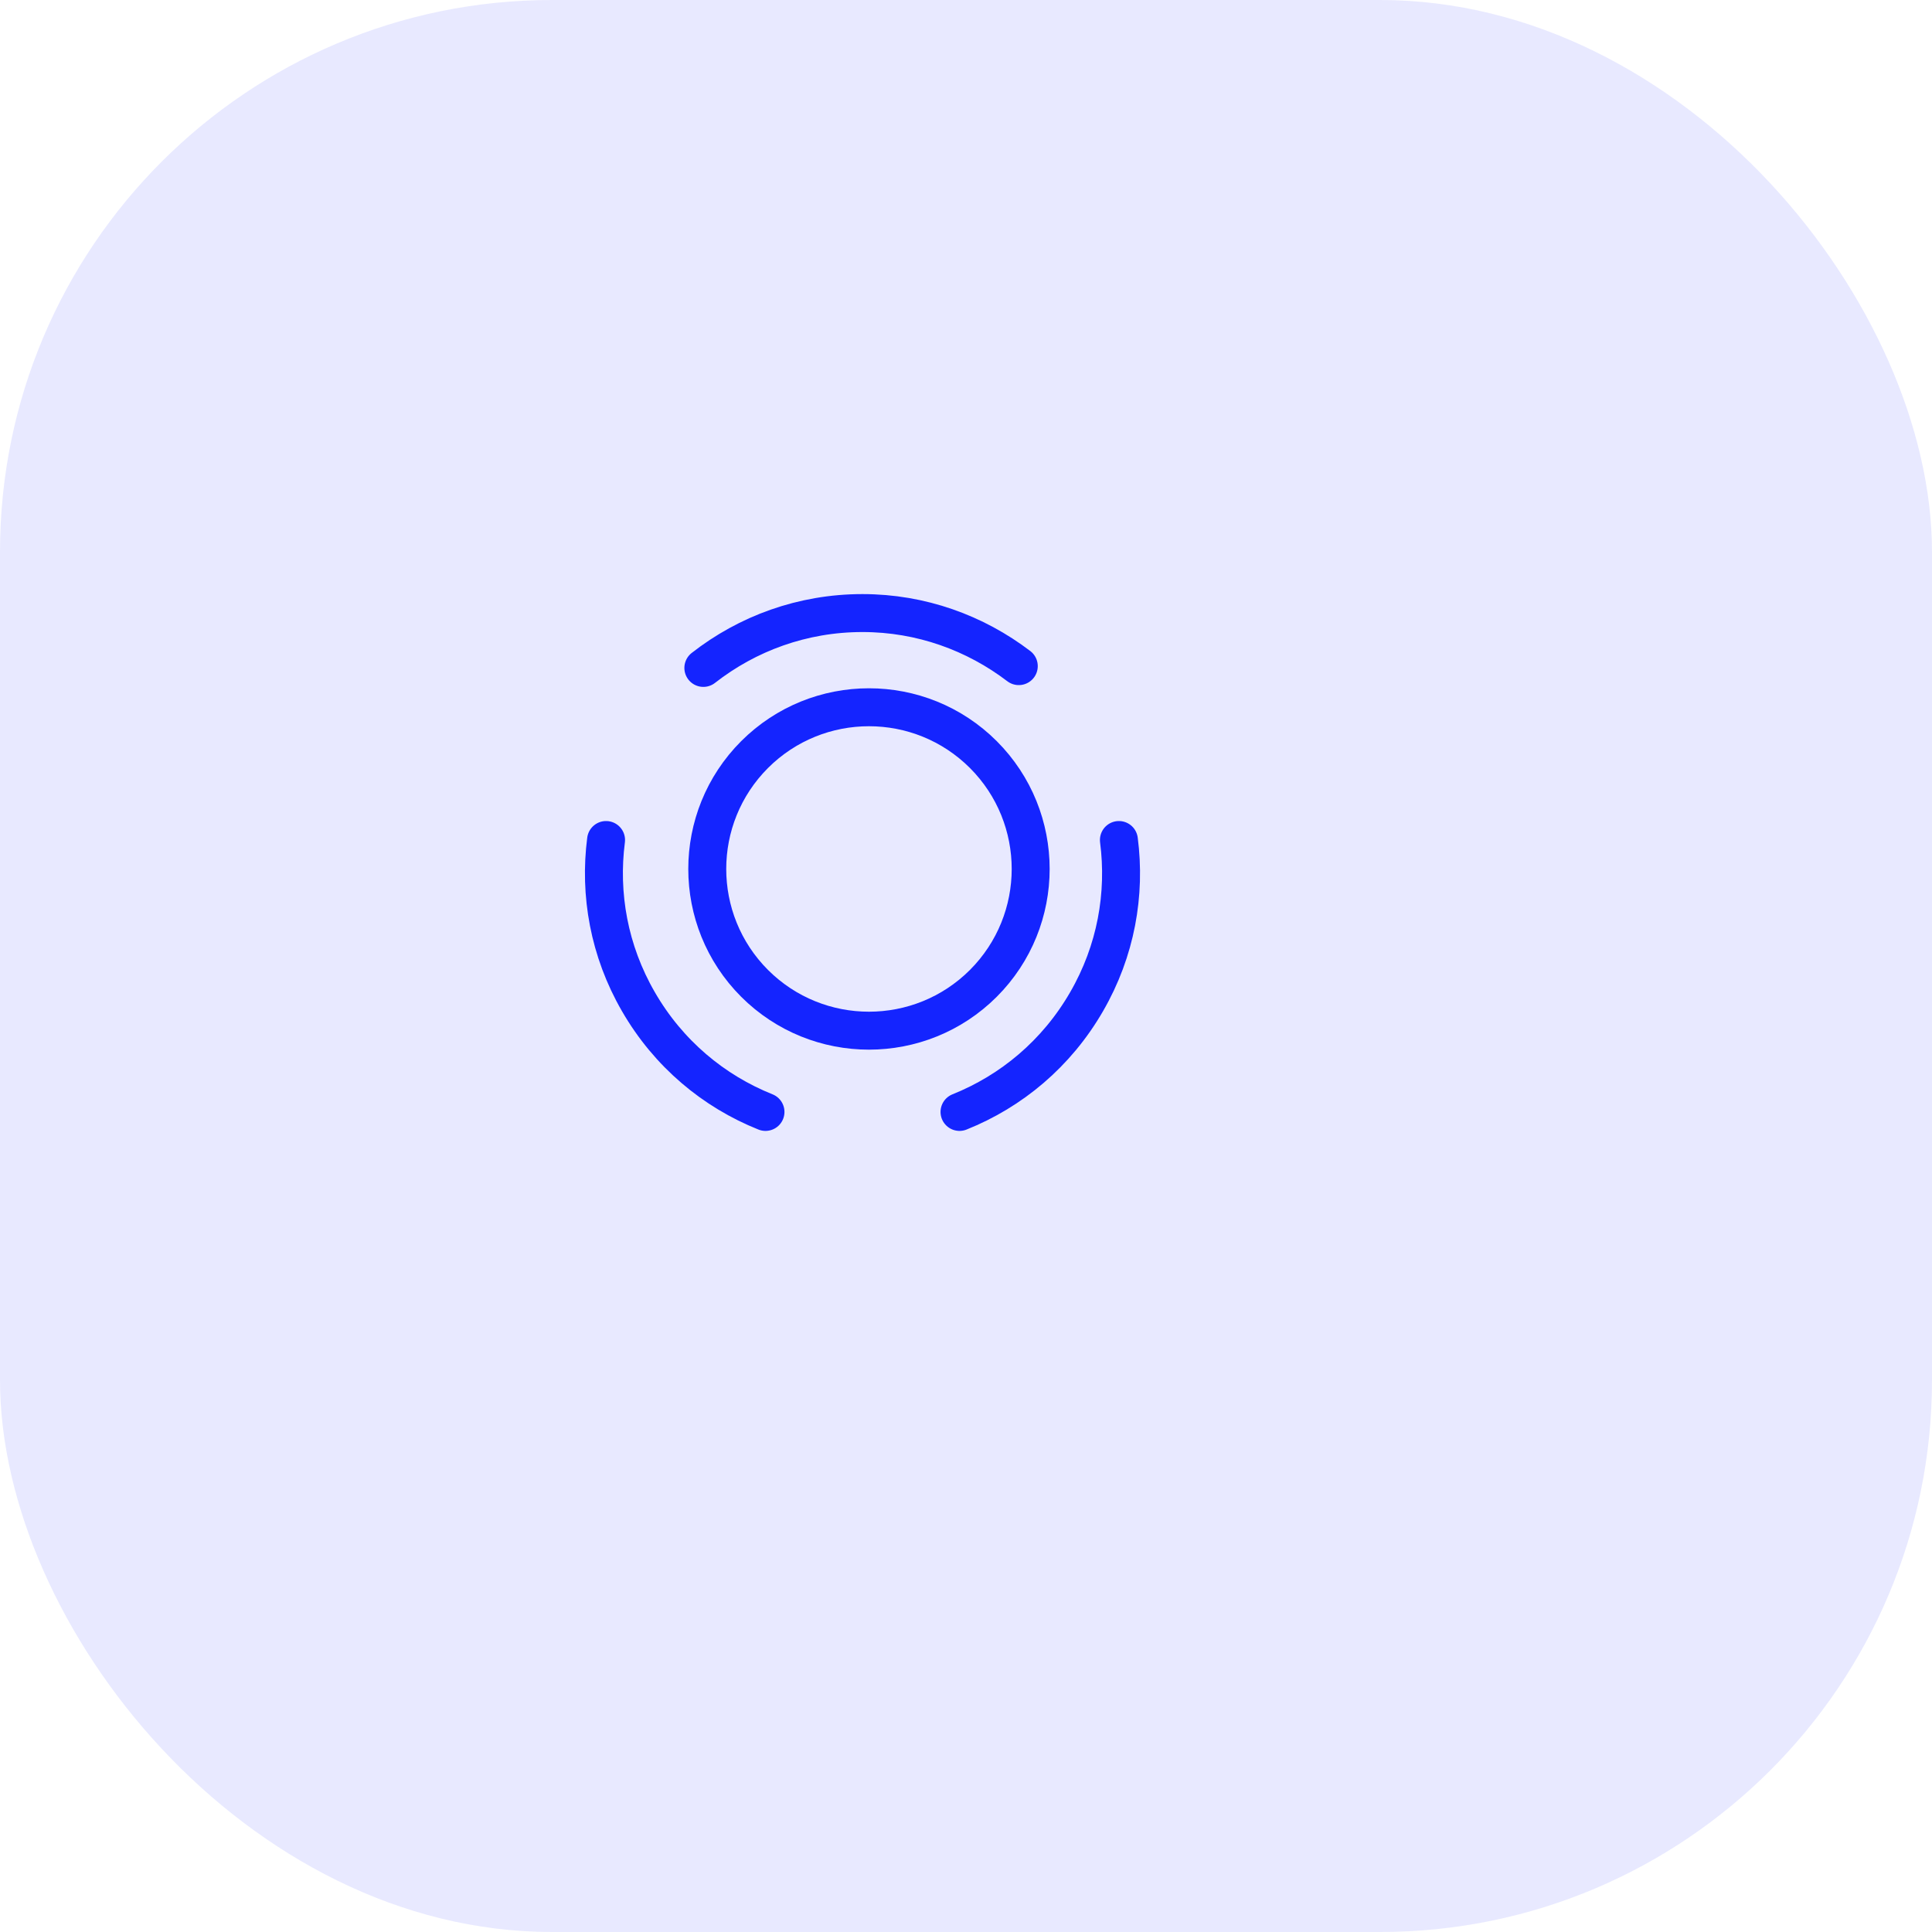 <svg width="56" height="56" viewBox="0 0 56 56" fill="none" xmlns="http://www.w3.org/2000/svg">
<g clip-path="url(#clip0_608_7522)">
<rect opacity="0.1" width="56" height="56" rx="16" fill="#1424FF"/>
<path d="M28.503 21.872C30.332 23.703 30.332 26.672 28.503 28.503C26.672 30.332 23.703 30.332 21.872 28.503C20.043 26.672 20.043 23.703 21.872 21.872C23.703 20.043 26.672 20.043 28.503 21.872Z" stroke="#1424FF" stroke-width="1.1" stroke-linecap="round" stroke-linejoin="round"/>
<path d="M22.188 32.23C20.688 31.63 19.375 30.543 18.505 29.035C17.65 27.558 17.365 25.915 17.567 24.348" stroke="#1424FF" stroke-width="1.1" stroke-linecap="round" stroke-linejoin="round"/>
<path d="M20.387 19.36C21.663 18.363 23.26 17.77 25 17.77C26.702 17.77 28.27 18.348 29.53 19.308" stroke="#1424FF" stroke-width="1.1" stroke-linecap="round" stroke-linejoin="round"/>
<path d="M27.812 32.23C29.312 31.63 30.625 30.543 31.495 29.035C32.35 27.558 32.635 25.915 32.432 24.348" stroke="#1424FF" stroke-width="1.1" stroke-linecap="round" stroke-linejoin="round"/>
</g>
<defs>
<clipPath id="clip0_608_7522">
<rect width="56" height="56" fill="white"/>
</clipPath>
</defs>
</svg>
